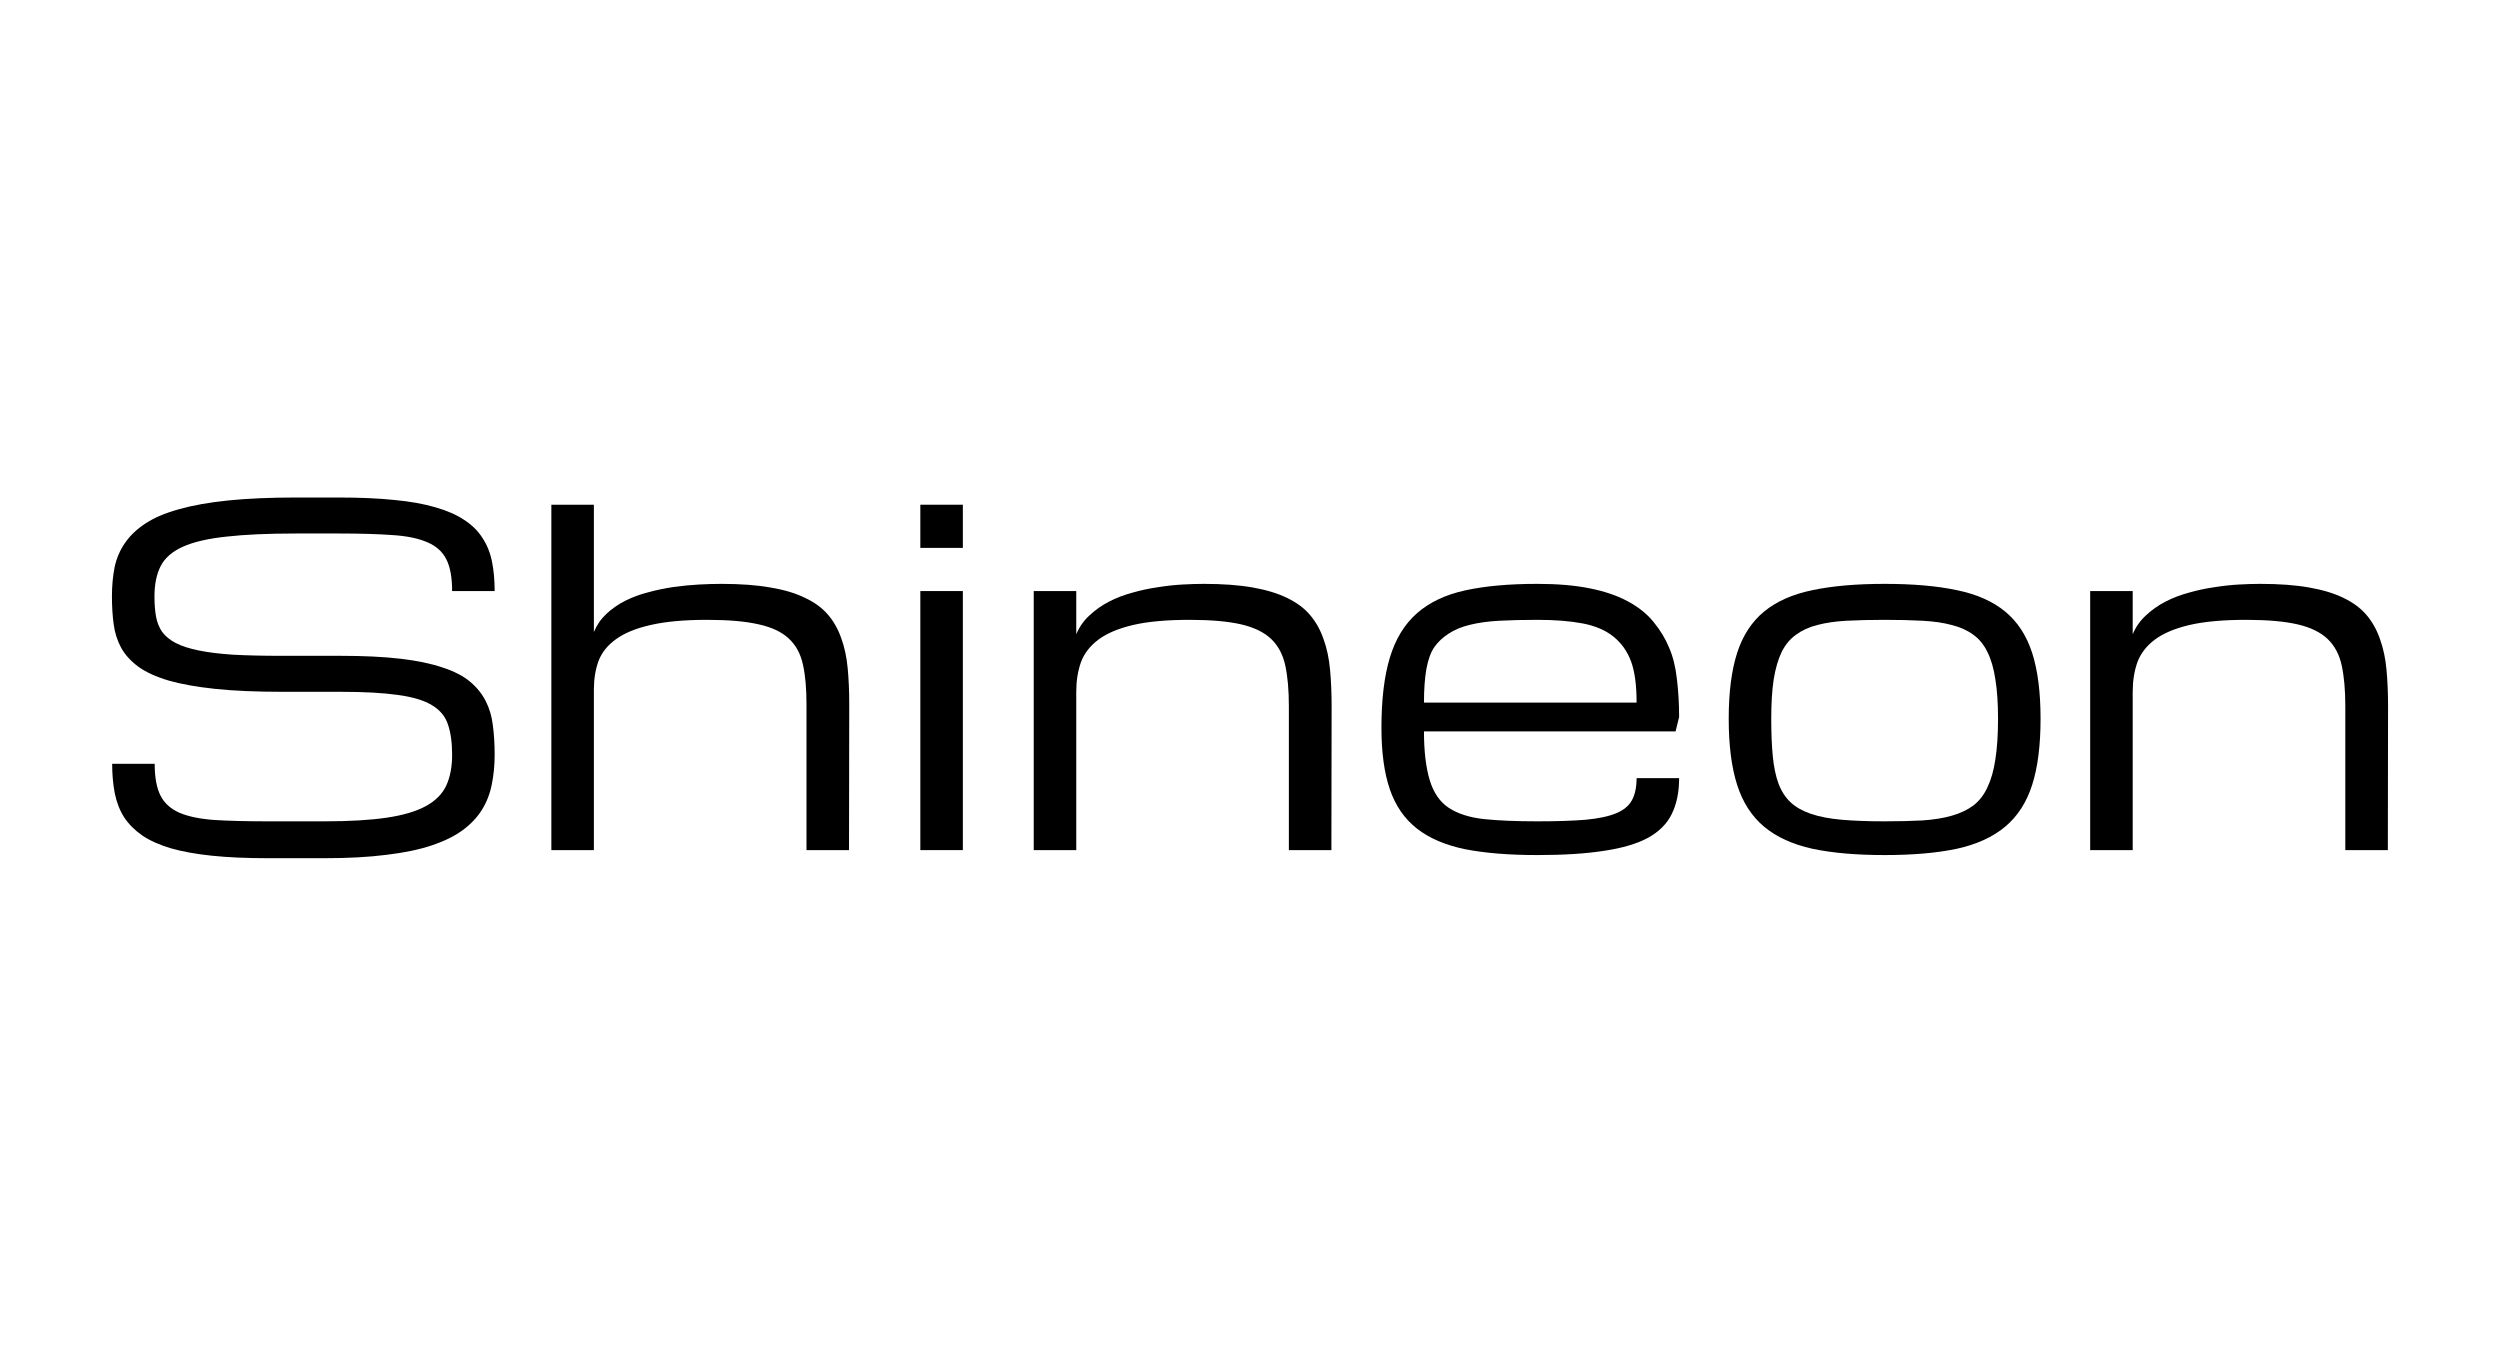 <?xml version="1.0" encoding="UTF-8"?>
<svg xmlns="http://www.w3.org/2000/svg" width="201" height="109" viewBox="0 0 201 109" fill="none">
  <path d="M27.377 52.728C29.252 52.728 30.861 52.806 32.202 52.963C33.544 53.12 34.671 53.355 35.586 53.668C36.511 53.97 37.247 54.349 37.794 54.807C38.34 55.265 38.761 55.79 39.058 56.38C39.355 56.959 39.544 57.61 39.628 58.333C39.723 59.056 39.77 59.84 39.77 60.683C39.77 61.527 39.693 62.322 39.539 63.07C39.396 63.805 39.135 64.48 38.755 65.095C38.375 65.71 37.859 66.258 37.206 66.74C36.553 67.222 35.722 67.632 34.713 67.969C33.704 68.307 32.487 68.56 31.063 68.729C29.65 68.91 27.994 69 26.095 69H21.536C19.826 69 18.331 68.934 17.049 68.801C15.767 68.668 14.662 68.47 13.737 68.204C12.811 67.927 12.045 67.584 11.44 67.174C10.834 66.752 10.347 66.264 9.979 65.71C9.623 65.143 9.374 64.504 9.231 63.793C9.089 63.07 9.018 62.274 9.018 61.407H12.437C12.437 62.491 12.591 63.341 12.9 63.956C13.208 64.57 13.719 65.034 14.431 65.348C15.143 65.649 16.075 65.842 17.227 65.926C18.39 65.999 19.826 66.035 21.536 66.035H26.095C28.089 66.035 29.745 65.939 31.063 65.746C32.38 65.553 33.431 65.245 34.214 64.824C34.998 64.402 35.55 63.853 35.87 63.178C36.191 62.491 36.351 61.66 36.351 60.683C36.351 59.707 36.238 58.893 36.013 58.242C35.799 57.592 35.366 57.073 34.713 56.688C34.072 56.302 33.164 56.031 31.988 55.874C30.813 55.705 29.276 55.621 27.377 55.621H22.676C20.586 55.621 18.794 55.543 17.298 55.386C15.814 55.229 14.568 55.006 13.559 54.717C12.55 54.416 11.742 54.048 11.137 53.614C10.531 53.168 10.068 52.662 9.748 52.095C9.439 51.529 9.237 50.902 9.142 50.215C9.047 49.516 9 48.763 9 47.955C9 47.111 9.071 46.328 9.214 45.605C9.368 44.882 9.647 44.231 10.051 43.652C10.454 43.062 11.006 42.537 11.707 42.079C12.407 41.621 13.303 41.242 14.395 40.94C15.499 40.627 16.823 40.392 18.366 40.235C19.91 40.078 21.726 40 23.815 40H27.234C28.944 40 30.439 40.066 31.721 40.199C33.004 40.319 34.108 40.518 35.033 40.795C35.959 41.061 36.725 41.398 37.331 41.808C37.948 42.206 38.435 42.688 38.791 43.254C39.159 43.809 39.414 44.442 39.556 45.153C39.699 45.864 39.77 46.653 39.77 47.521H36.351C36.351 46.436 36.197 45.587 35.888 44.972C35.58 44.357 35.069 43.899 34.357 43.598C33.645 43.285 32.707 43.092 31.543 43.019C30.38 42.935 28.944 42.893 27.234 42.893H23.815C21.536 42.893 19.66 42.977 18.188 43.146C16.716 43.303 15.553 43.574 14.698 43.959C13.843 44.345 13.25 44.864 12.918 45.514C12.585 46.165 12.419 46.979 12.419 47.955C12.419 48.558 12.46 49.094 12.543 49.564C12.627 50.034 12.793 50.45 13.042 50.812C13.303 51.161 13.665 51.457 14.128 51.698C14.591 51.939 15.203 52.138 15.962 52.294C16.722 52.451 17.648 52.566 18.74 52.638C19.844 52.698 21.156 52.728 22.676 52.728H27.377Z" fill="black"></path>
  <path d="M64.842 68.349V56.597C64.842 55.344 64.747 54.289 64.557 53.433C64.367 52.566 63.987 51.866 63.417 51.336C62.848 50.806 62.04 50.426 60.996 50.197C59.951 49.956 58.574 49.835 56.865 49.835C55.013 49.835 53.493 49.974 52.306 50.251C51.131 50.516 50.205 50.896 49.528 51.39C48.852 51.872 48.383 52.457 48.121 53.144C47.872 53.831 47.748 54.596 47.748 55.44V68.349H44.329V40.579H47.748V50.812C47.985 50.245 48.323 49.757 48.763 49.347C49.202 48.937 49.706 48.588 50.276 48.299C50.858 48.009 51.481 47.78 52.146 47.612C52.81 47.431 53.481 47.292 54.158 47.196C54.846 47.099 55.517 47.033 56.17 46.997C56.835 46.961 57.446 46.943 58.004 46.943C59.524 46.943 60.83 47.039 61.922 47.232C63.026 47.413 63.958 47.69 64.717 48.064C65.489 48.425 66.106 48.877 66.569 49.42C67.032 49.962 67.388 50.595 67.638 51.318C67.899 52.029 68.071 52.831 68.154 53.723C68.237 54.602 68.279 55.561 68.279 56.597L68.261 68.349H64.842Z" fill="black"></path>
  <path d="M73.995 47.521H77.413V68.349H73.995V47.521ZM77.413 44.05H73.995V40.579H77.413V44.05Z" fill="black"></path>
  <path d="M103.625 68.349V56.778C103.625 55.488 103.53 54.404 103.34 53.524C103.15 52.632 102.77 51.915 102.201 51.372C101.631 50.83 100.823 50.438 99.779 50.197C98.734 49.956 97.357 49.835 95.648 49.835C93.796 49.835 92.276 49.974 91.089 50.251C89.914 50.529 88.988 50.92 88.311 51.426C87.635 51.933 87.166 52.541 86.904 53.252C86.655 53.964 86.531 54.753 86.531 55.621V68.349H83.112V47.521H86.531V50.992C86.78 50.402 87.136 49.896 87.599 49.474C88.062 49.04 88.584 48.672 89.166 48.371C89.748 48.07 90.377 47.829 91.053 47.648C91.73 47.455 92.407 47.31 93.084 47.214C93.76 47.105 94.413 47.033 95.042 46.997C95.683 46.961 96.265 46.943 96.787 46.943C98.307 46.943 99.613 47.039 100.705 47.232C101.809 47.425 102.741 47.708 103.5 48.082C104.272 48.455 104.889 48.919 105.352 49.474C105.815 50.028 106.171 50.673 106.421 51.408C106.682 52.132 106.854 52.945 106.937 53.849C107.02 54.741 107.062 55.717 107.062 56.778L107.044 68.349H103.625Z" fill="black"></path>
  <path d="M123.604 68.747C121.325 68.747 119.39 68.59 117.799 68.277C116.209 67.951 114.915 67.397 113.917 66.614C112.92 65.83 112.196 64.781 111.745 63.468C111.294 62.154 111.068 60.502 111.068 58.514C111.068 56.236 111.294 54.355 111.745 52.873C112.196 51.378 112.92 50.191 113.917 49.311C114.915 48.431 116.209 47.816 117.799 47.467C119.39 47.117 121.325 46.943 123.604 46.943C125.231 46.943 126.637 47.063 127.824 47.304C129.023 47.545 130.044 47.895 130.887 48.353C131.742 48.811 132.43 49.365 132.953 50.016C133.487 50.667 133.902 51.354 134.199 52.077C134.508 52.788 134.716 53.626 134.823 54.59C134.941 55.555 135.001 56.573 135.001 57.646L134.716 58.803H114.487C114.487 60.394 114.642 61.702 114.95 62.726C115.259 63.739 115.769 64.48 116.482 64.95C117.194 65.42 118.132 65.722 119.295 65.854C120.458 65.975 121.895 66.035 123.604 66.035C125.171 66.035 126.465 65.993 127.486 65.908C128.519 65.812 129.338 65.637 129.943 65.384C130.549 65.131 130.97 64.781 131.208 64.335C131.457 63.877 131.582 63.287 131.582 62.564H135.001C135.001 63.684 134.805 64.643 134.413 65.438C134.033 66.222 133.398 66.861 132.508 67.355C131.617 67.837 130.442 68.186 128.982 68.403C127.534 68.632 125.741 68.747 123.604 68.747ZM123.604 49.835C122.465 49.835 121.444 49.859 120.541 49.908C119.651 49.956 118.868 50.064 118.191 50.233C117.526 50.39 116.956 50.625 116.482 50.938C116.007 51.24 115.621 51.601 115.324 52.023C115.039 52.433 114.826 53.017 114.683 53.777C114.552 54.524 114.487 55.428 114.487 56.489H131.582C131.582 55.079 131.433 53.976 131.137 53.18C130.84 52.373 130.371 51.71 129.73 51.191C129.089 50.673 128.264 50.318 127.255 50.125C126.246 49.932 125.029 49.835 123.604 49.835Z" fill="black"></path>
  <path d="M138.989 57.791C138.989 55.657 139.215 53.891 139.666 52.493C140.117 51.095 140.841 49.986 141.838 49.166C142.836 48.347 144.13 47.774 145.72 47.449C147.311 47.111 149.246 46.943 151.525 46.943C153.805 46.943 155.74 47.111 157.33 47.449C158.921 47.774 160.215 48.347 161.212 49.166C162.209 49.986 162.933 51.095 163.385 52.493C163.836 53.891 164.061 55.657 164.061 57.791C164.061 59.924 163.836 61.696 163.385 63.106C162.933 64.516 162.209 65.637 161.212 66.469C160.215 67.3 158.921 67.891 157.33 68.241C155.74 68.578 153.805 68.747 151.525 68.747C149.246 68.747 147.311 68.578 145.72 68.241C144.13 67.891 142.836 67.3 141.838 66.469C140.841 65.637 140.117 64.516 139.666 63.106C139.215 61.696 138.989 59.924 138.989 57.791ZM142.408 57.791C142.408 58.948 142.45 59.954 142.533 60.81C142.616 61.666 142.77 62.401 142.996 63.016C143.233 63.63 143.56 64.13 143.975 64.516C144.391 64.902 144.937 65.209 145.613 65.438C146.29 65.667 147.109 65.824 148.071 65.908C149.044 65.993 150.196 66.035 151.525 66.035C152.665 66.035 153.68 66.011 154.57 65.963C155.472 65.902 156.256 65.776 156.921 65.583C157.597 65.39 158.173 65.119 158.648 64.769C159.123 64.408 159.503 63.92 159.788 63.305C160.084 62.69 160.298 61.937 160.429 61.045C160.571 60.141 160.642 59.056 160.642 57.791C160.642 56.549 160.571 55.494 160.429 54.627C160.298 53.747 160.084 53.011 159.788 52.421C159.503 51.83 159.123 51.366 158.648 51.029C158.173 50.679 157.597 50.42 156.921 50.251C156.256 50.07 155.472 49.956 154.57 49.908C153.68 49.859 152.665 49.835 151.525 49.835C150.386 49.835 149.365 49.859 148.462 49.908C147.572 49.956 146.789 50.07 146.112 50.251C145.447 50.42 144.877 50.679 144.403 51.029C143.928 51.366 143.542 51.83 143.245 52.421C142.96 53.011 142.747 53.747 142.604 54.627C142.473 55.494 142.408 56.549 142.408 57.791Z" fill="black"></path>
  <path d="M188.563 68.349V56.778C188.563 55.488 188.468 54.404 188.278 53.524C188.088 52.632 187.709 51.915 187.139 51.372C186.569 50.83 185.762 50.438 184.717 50.197C183.672 49.956 182.295 49.835 180.586 49.835C178.734 49.835 177.214 49.974 176.027 50.251C174.852 50.529 173.926 50.92 173.249 51.426C172.573 51.933 172.104 52.541 171.843 53.252C171.593 53.964 171.469 54.753 171.469 55.621V68.349H168.05V47.521H171.469V50.992C171.718 50.402 172.074 49.896 172.537 49.474C173 49.04 173.523 48.672 174.104 48.371C174.686 48.07 175.315 47.829 175.992 47.648C176.668 47.455 177.345 47.31 178.022 47.214C178.698 47.105 179.351 47.033 179.98 46.997C180.621 46.961 181.203 46.943 181.726 46.943C183.245 46.943 184.551 47.039 185.643 47.232C186.747 47.425 187.679 47.708 188.439 48.082C189.21 48.455 189.828 48.919 190.291 49.474C190.754 50.028 191.11 50.673 191.359 51.408C191.62 52.132 191.792 52.945 191.875 53.849C191.958 54.741 192 55.717 192 56.778L191.982 68.349H188.563Z" fill="black"></path>
</svg>
